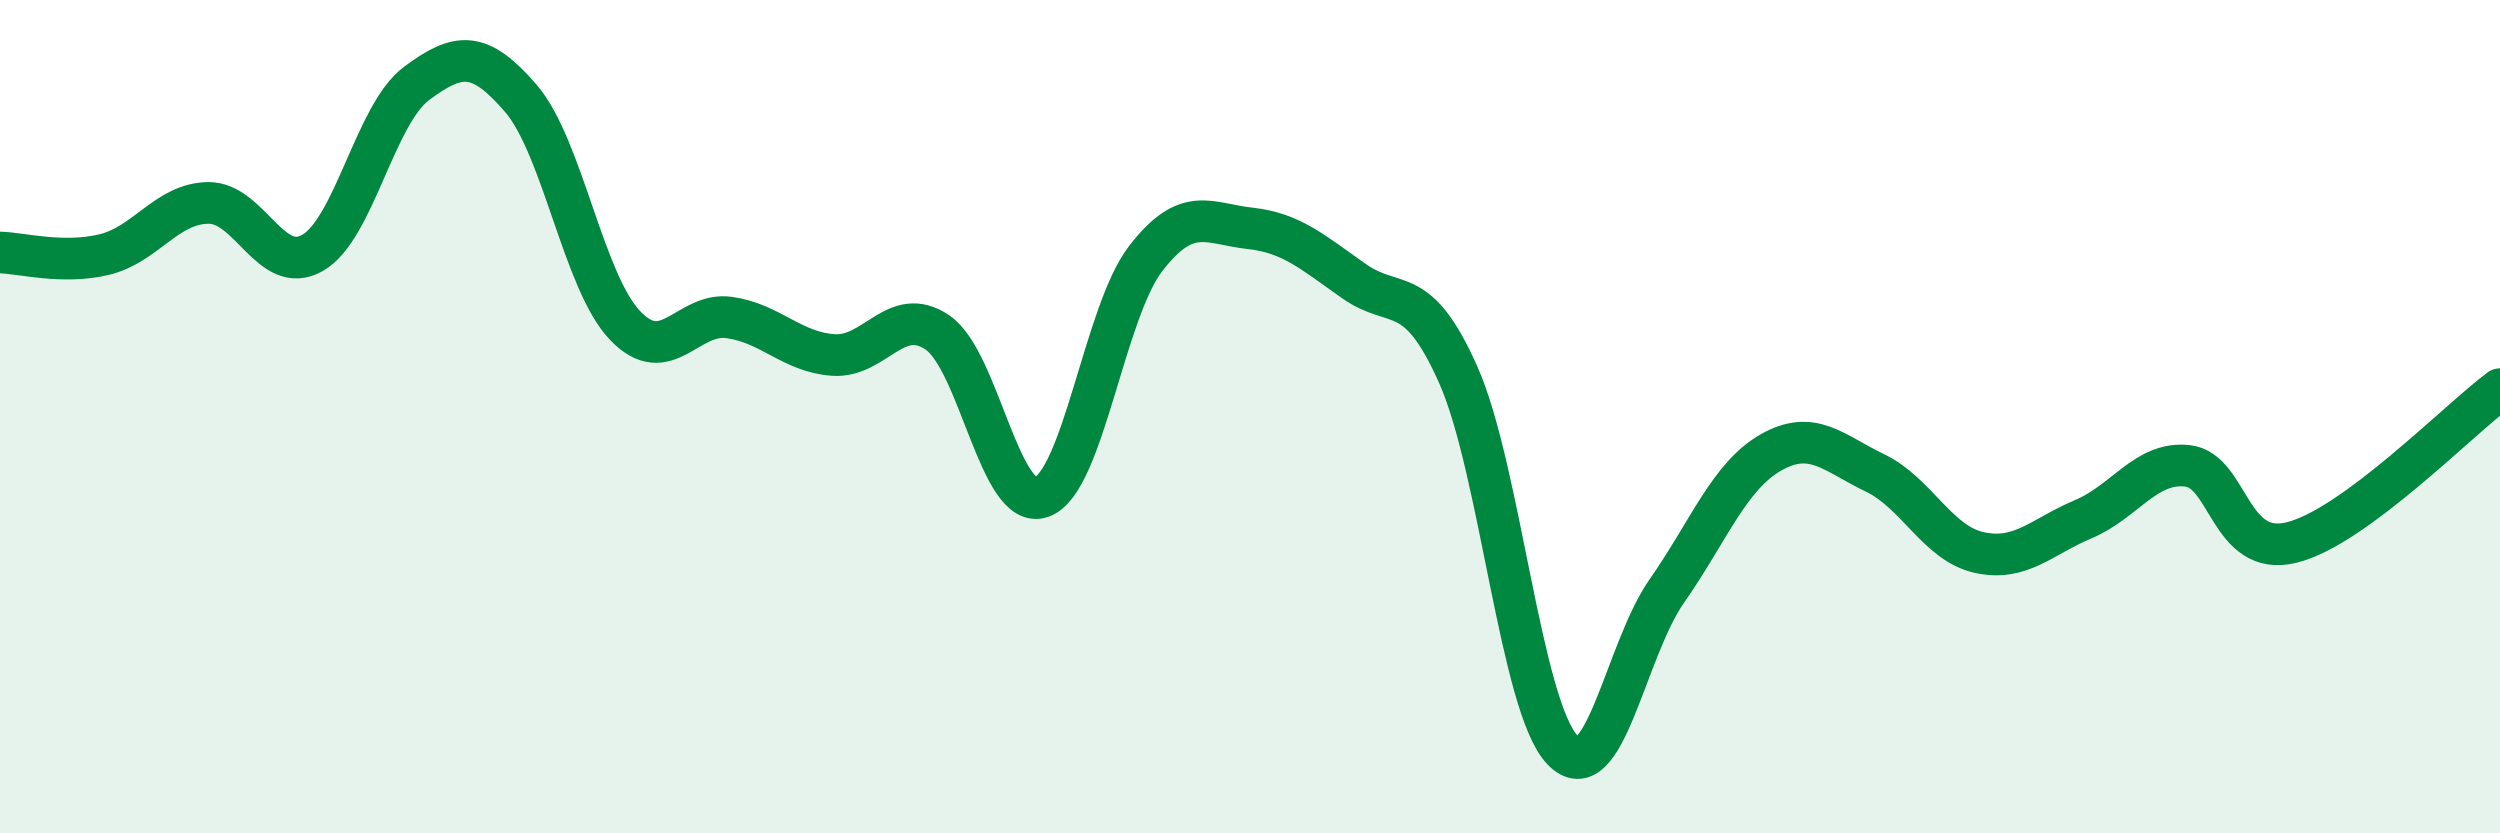 
    <svg width="60" height="20" viewBox="0 0 60 20" xmlns="http://www.w3.org/2000/svg">
      <path
        d="M 0,6.06 C 0.5,6.07 1.5,6.35 2.5,6.11 C 3.5,5.87 4,4.88 5,4.87 C 6,4.86 6.5,6.64 7.5,6.07 C 8.5,5.5 9,2.74 10,2 C 11,1.26 11.5,1.2 12.5,2.36 C 13.5,3.52 14,6.76 15,7.81 C 16,8.86 16.5,7.48 17.5,7.62 C 18.5,7.76 19,8.45 20,8.52 C 21,8.59 21.5,7.3 22.5,7.98 C 23.5,8.66 24,12.29 25,11.93 C 26,11.57 26.5,7.49 27.5,6.2 C 28.5,4.91 29,5.37 30,5.48 C 31,5.59 31.5,6.05 32.5,6.75 C 33.5,7.45 34,6.75 35,9 C 36,11.25 36.5,16.96 37.5,18 C 38.5,19.04 39,15.62 40,14.19 C 41,12.76 41.5,11.43 42.5,10.86 C 43.5,10.29 44,10.87 45,11.35 C 46,11.83 46.5,13.04 47.5,13.26 C 48.5,13.48 49,12.88 50,12.46 C 51,12.04 51.5,11.07 52.5,11.18 C 53.5,11.29 53.5,13.39 55,13.02 C 56.5,12.65 59,10.08 60,9.34L60 20L0 20Z"
        fill="#008740"
        opacity="0.1"
        stroke-linecap="round"
        stroke-linejoin="round"
      />
      <path
        d="M 0,6.06 C 0.5,6.07 1.5,6.35 2.5,6.11 C 3.5,5.87 4,4.88 5,4.87 C 6,4.86 6.5,6.64 7.5,6.07 C 8.5,5.5 9,2.74 10,2 C 11,1.26 11.5,1.2 12.5,2.36 C 13.5,3.52 14,6.76 15,7.81 C 16,8.86 16.5,7.48 17.5,7.62 C 18.5,7.76 19,8.45 20,8.52 C 21,8.59 21.5,7.3 22.5,7.98 C 23.5,8.66 24,12.29 25,11.93 C 26,11.57 26.5,7.49 27.5,6.2 C 28.5,4.91 29,5.37 30,5.48 C 31,5.59 31.5,6.05 32.5,6.75 C 33.5,7.45 34,6.75 35,9 C 36,11.25 36.5,16.96 37.5,18 C 38.5,19.04 39,15.62 40,14.19 C 41,12.76 41.5,11.43 42.5,10.86 C 43.5,10.29 44,10.87 45,11.35 C 46,11.83 46.5,13.04 47.5,13.26 C 48.5,13.48 49,12.88 50,12.46 C 51,12.04 51.5,11.07 52.5,11.18 C 53.5,11.29 53.5,13.39 55,13.02 C 56.5,12.65 59,10.08 60,9.34"
        stroke="#008740"
        stroke-width="1"
        fill="none"
        stroke-linecap="round"
        stroke-linejoin="round"
      />
    </svg>
  